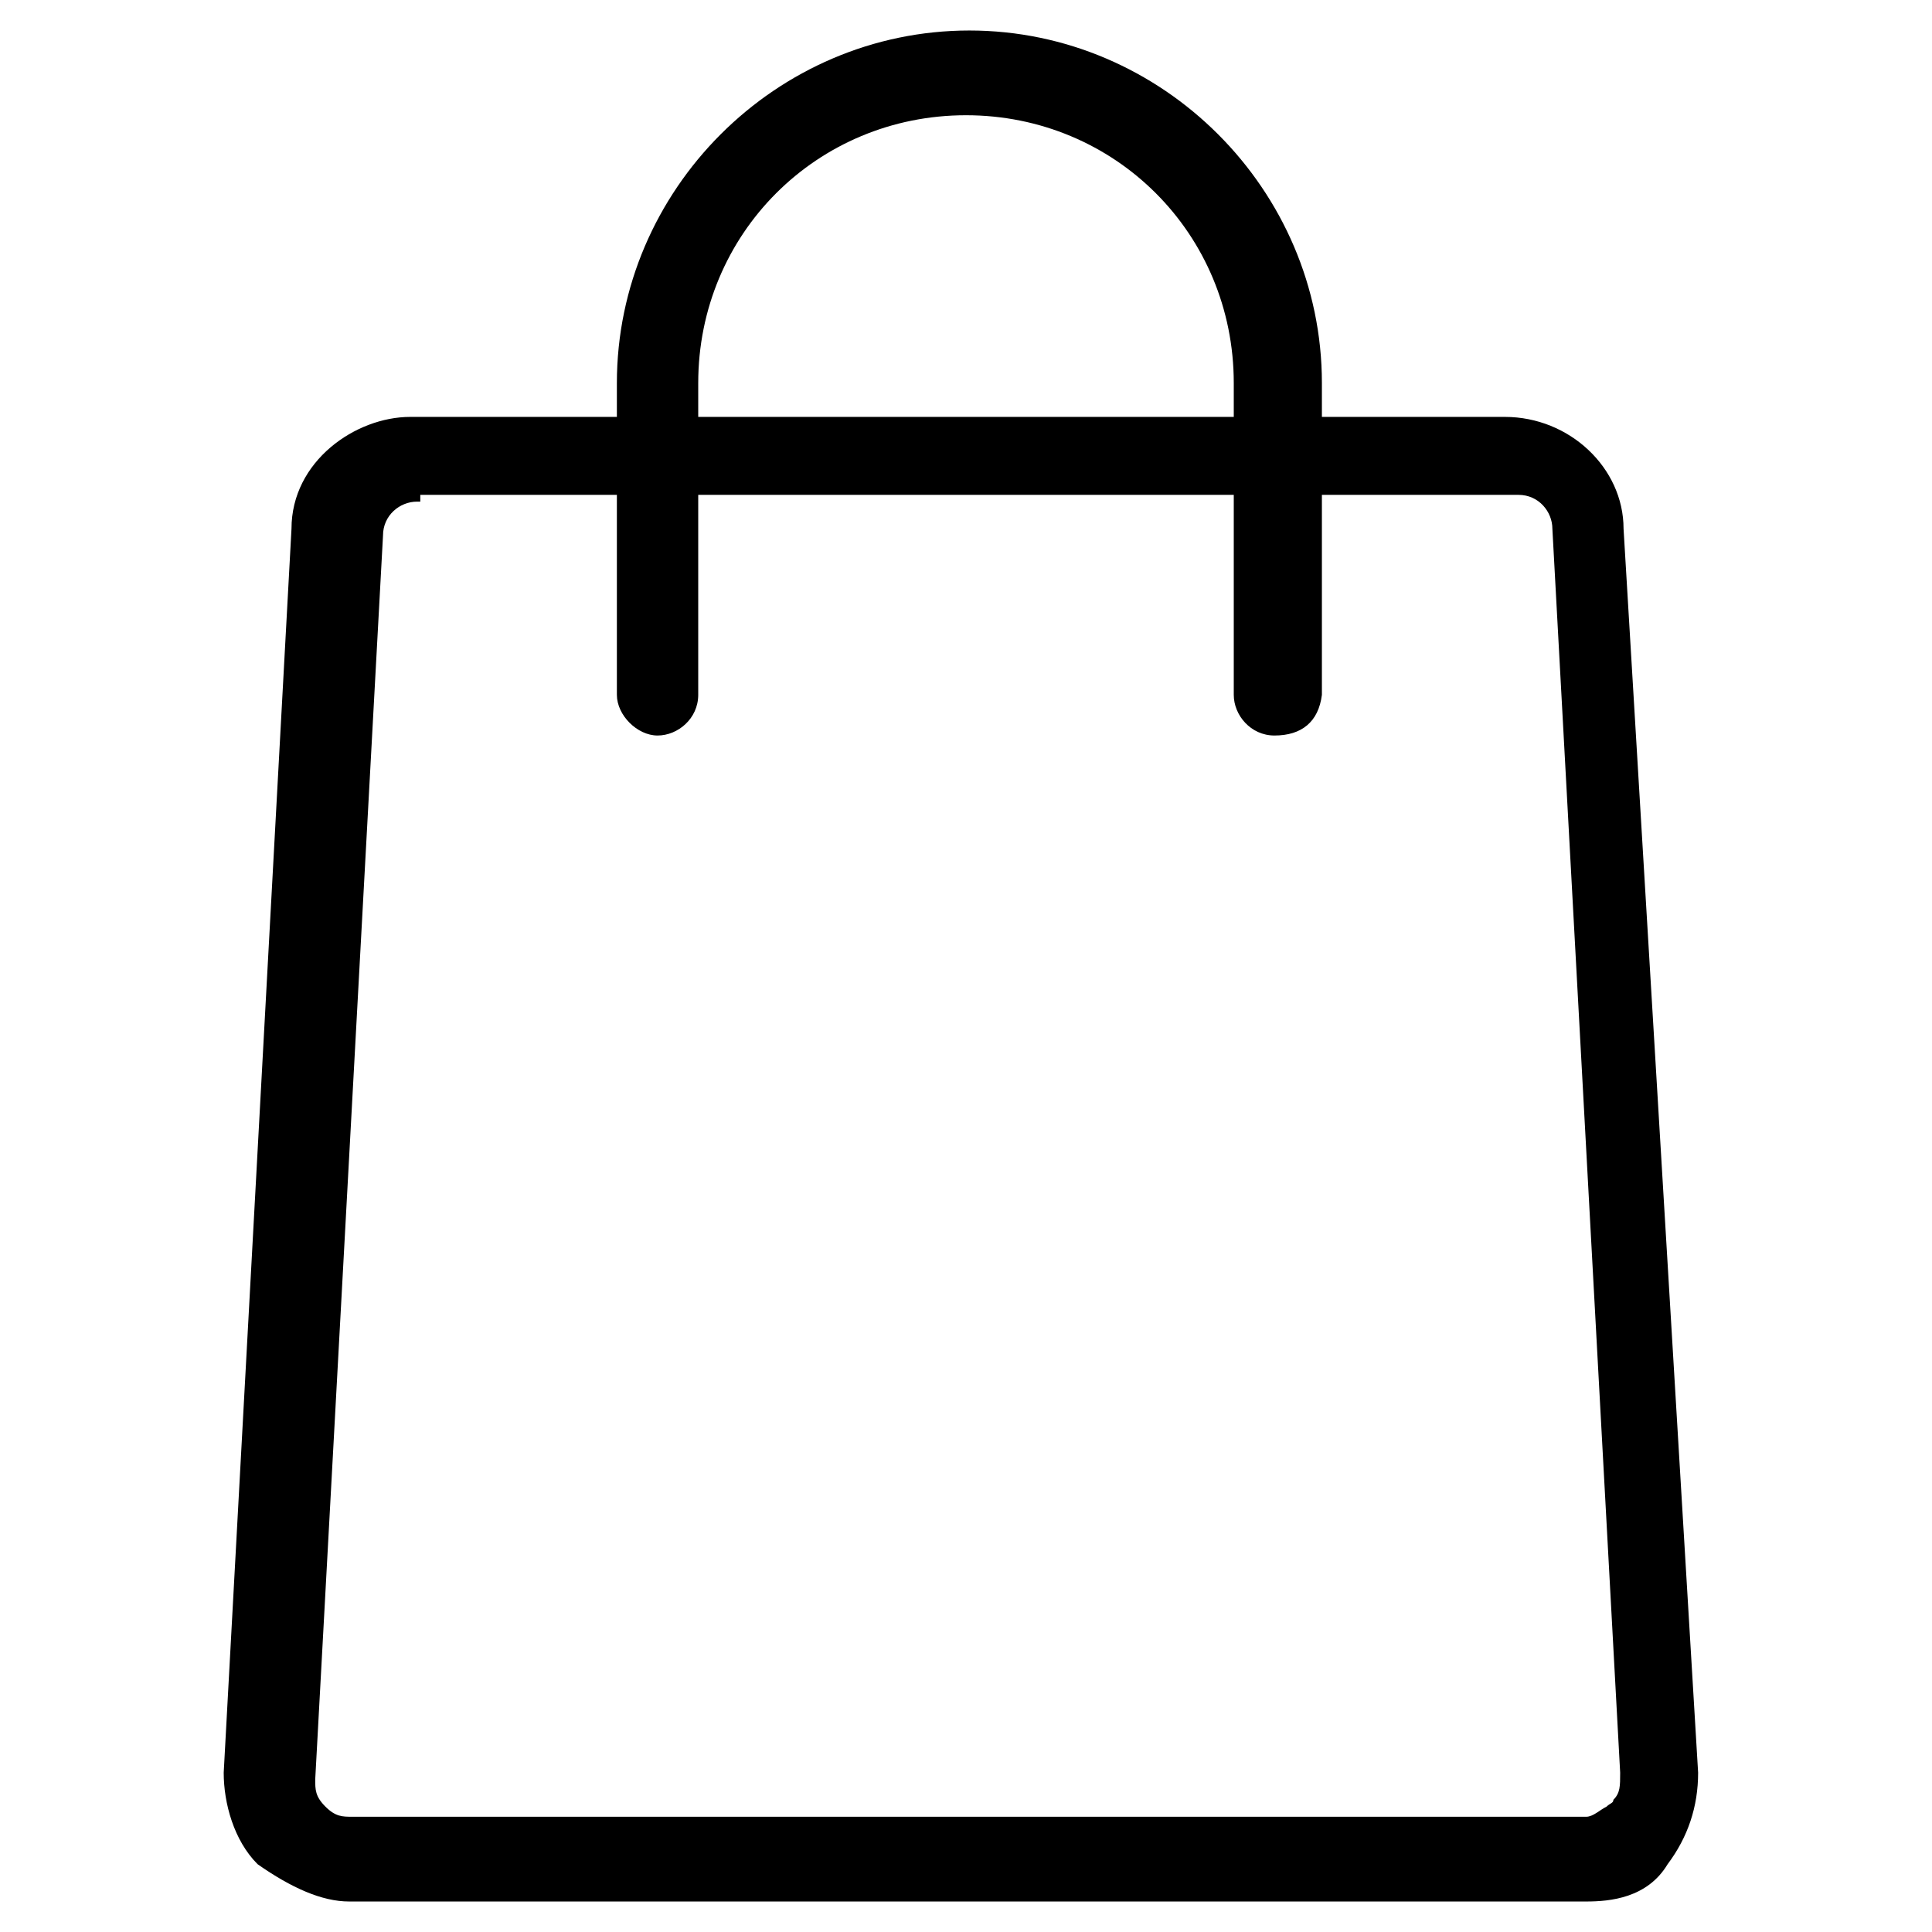 <svg xmlns="http://www.w3.org/2000/svg" id="Layer_1" viewBox="0 0 57 57"><g id="bag"><path d="M37.6 21.7c-.7 0-1.2-.6-1.2-1.2v-9.2c0-4.4-3.5-7.9-7.9-7.9s-7.9 3.5-7.9 7.9v9.2c0 .7-.6 1.2-1.2 1.2s-1.2-.6-1.2-1.2v-9.2C18.2 5.6 22.9.9 28.6.9S39 5.6 39 11.3v9.2c-.1.8-.6 1.2-1.4 1.2z" class="st0"/><path d="M46.8 56.1H10.3c-.8 0-1.7-.4-2.7-1.1-.7-.7-1-1.8-1-2.7l2-36.7c0-2 1.9-3.3 3.5-3.3h32.3c1.9 0 3.5 1.5 3.5 3.3l2.2 36.7c0 1-.3 1.9-.9 2.7-.6 1-1.7 1.1-2.4 1.1zM12.3 14.8c-.5 0-1 .4-1 1l-2 36.7c0 .3 0 .5.3.8.3.3.5.3.8.3h36.4c.2 0 .4-.2.6-.3.1-.1.2-.1.2-.2.2-.2.2-.4.2-.8l-2-36.7c0-.5-.4-1-1-1H12.4v.2h-.1z" class="st0"/></g></svg>